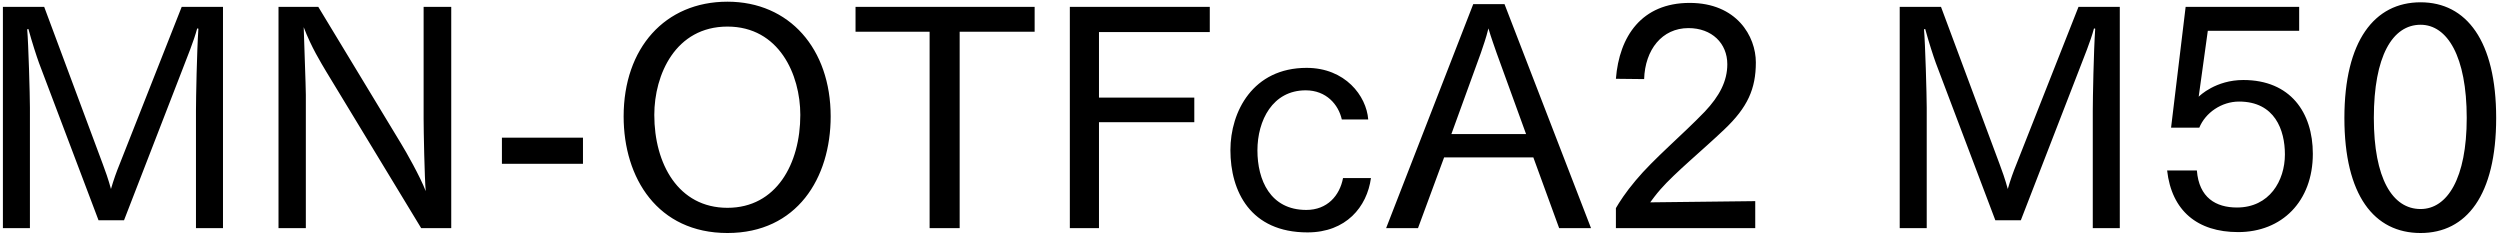 <svg 
 xmlns="http://www.w3.org/2000/svg"
 xmlns:xlink="http://www.w3.org/1999/xlink"
 width="593px" height="56px">
<path fill-rule="evenodd"  fill="rgb(0, 0, 0)"
 d="M574.163,55.269 C563.146,55.269 556.089,46.341 556.089,27.979 C556.089,9.689 563.218,0.545 574.163,0.545 C585.036,0.545 592.092,9.689 592.092,27.979 C592.092,46.341 585.036,55.269 574.163,55.269 ZM574.163,5.873 C567.466,5.873 563.074,13.362 563.074,27.979 C563.074,42.308 567.466,49.581 574.163,49.581 C580.499,49.581 585.108,42.308 585.108,27.979 C585.108,13.362 580.499,5.873 574.163,5.873 ZM532.115,18.978 C543.276,18.978 548.604,26.683 548.604,36.476 C548.604,47.781 541.260,55.053 530.891,55.053 C521.242,55.053 515.122,50.013 514.042,40.436 L521.098,40.436 C521.602,46.917 525.635,49.221 530.603,49.221 C538.308,49.221 541.980,42.884 541.980,36.620 C541.980,30.859 539.604,24.091 531.107,24.091 C526.931,24.091 523.114,26.755 521.674,30.283 L514.978,30.283 L518.434,1.625 L545.364,1.625 L545.364,7.313 L523.690,7.313 L521.530,22.938 C521.746,22.722 525.562,18.978 532.115,18.978 ZM496.407,26.251 C496.407,23.371 496.623,12.066 496.983,6.809 L496.695,6.737 C495.903,9.761 494.247,13.722 493.094,16.746 L479.341,52.245 L473.293,52.245 L459.180,14.946 C458.603,13.362 457.523,10.049 456.659,6.881 L456.371,6.953 C456.659,10.049 457.019,22.650 457.019,25.531 L457.019,54.117 L450.611,54.117 L450.611,1.625 L460.404,1.625 L474.301,38.924 C474.805,40.220 475.669,42.668 476.245,44.828 C476.893,42.596 477.541,40.796 478.333,38.852 L493.022,1.625 L502.815,1.625 L502.815,54.117 L496.407,54.117 L496.407,26.251 ZM393.877,44.900 C392.797,46.124 391.860,47.421 391.428,47.997 L416.343,47.709 L416.343,54.117 L383.292,54.117 L383.292,49.365 C384.084,47.997 385.596,45.620 387.972,42.812 C392.220,37.700 399.133,31.939 404.389,26.467 C407.846,22.794 409.718,19.266 409.718,15.234 C409.718,10.265 406.046,6.665 400.501,6.665 C394.237,6.665 390.204,11.778 389.988,18.762 L383.292,18.690 C384.084,8.609 389.412,0.689 400.789,0.689 C411.950,0.689 416.487,8.609 416.487,14.802 C416.487,21.066 414.542,25.459 408.998,30.715 C404.101,35.396 397.261,41.012 393.877,44.900 ZM363.710,37.340 L342.541,37.340 L336.348,54.117 L328.787,54.117 L349.453,0.977 L356.870,0.977 L377.392,54.117 L369.831,54.117 L363.710,37.340 ZM354.998,12.570 C354.566,11.273 353.702,8.969 353.054,6.737 C352.477,9.113 351.829,10.841 351.253,12.570 L344.269,31.795 L361.982,31.795 L354.998,12.570 ZM309.854,49.797 C314.823,49.797 317.775,46.413 318.567,42.236 L325.191,42.236 C324.255,49.077 319.287,55.125 310.142,55.125 C296.605,55.125 291.853,45.404 291.853,35.612 C291.853,26.467 297.181,16.098 309.926,16.098 C319.071,16.098 324.111,22.722 324.543,28.339 L318.279,28.339 C317.487,24.811 314.607,21.426 309.710,21.426 C301.861,21.426 298.261,28.555 298.261,35.684 C298.261,42.668 301.285,49.797 309.854,49.797 ZM260.678,23.155 L283.288,23.155 L283.288,28.987 L260.678,28.987 L260.678,54.117 L253.765,54.117 L253.765,1.625 L286.960,1.625 L286.960,7.601 L260.678,7.601 L260.678,23.155 ZM227.631,54.117 L220.503,54.117 L220.503,7.529 L202.933,7.529 L202.933,1.625 L245.417,1.625 L245.417,7.529 L227.631,7.529 L227.631,54.117 ZM172.553,55.269 C155.991,55.269 147.926,42.236 147.926,27.619 C147.926,11.417 157.719,0.401 172.553,0.401 C187.242,0.401 197.035,11.562 197.035,27.619 C197.035,42.236 189.042,55.269 172.553,55.269 ZM172.553,6.305 C160.239,6.305 155.199,17.682 155.199,27.259 C155.199,38.852 160.888,49.293 172.553,49.293 C184.146,49.293 189.834,38.852 189.834,27.259 C189.834,17.682 184.794,6.305 172.553,6.305 ZM119.055,32.659 L138.281,32.659 L138.281,38.852 L119.055,38.852 L119.055,32.659 ZM77.368,16.962 C76.144,14.874 73.840,11.201 72.040,6.449 C72.112,9.329 72.544,20.562 72.544,22.506 L72.544,54.117 L66.063,54.117 L66.063,1.625 L75.496,1.625 L95.154,34.099 C96.306,35.972 99.618,41.804 100.986,45.332 C100.698,42.380 100.482,30.787 100.482,28.195 L100.482,1.625 L107.035,1.625 L107.035,54.117 L99.906,54.117 L77.368,16.962 ZM46.484,26.251 C46.484,23.371 46.700,12.066 47.060,6.809 L46.772,6.737 C45.980,9.761 44.324,13.722 43.172,16.746 L29.419,52.245 L23.370,52.245 L9.257,14.946 C8.681,13.362 7.601,10.049 6.737,6.881 L6.449,6.953 C6.737,10.049 7.097,22.650 7.097,25.531 L7.097,54.117 L0.688,54.117 L0.688,1.625 L10.481,1.625 L24.378,38.924 C24.882,40.220 25.746,42.668 26.322,44.828 C26.970,42.596 27.618,40.796 28.411,38.852 L43.100,1.625 L52.893,1.625 L52.893,54.117 L46.484,54.117 L46.484,26.251 Z"/>
</svg>